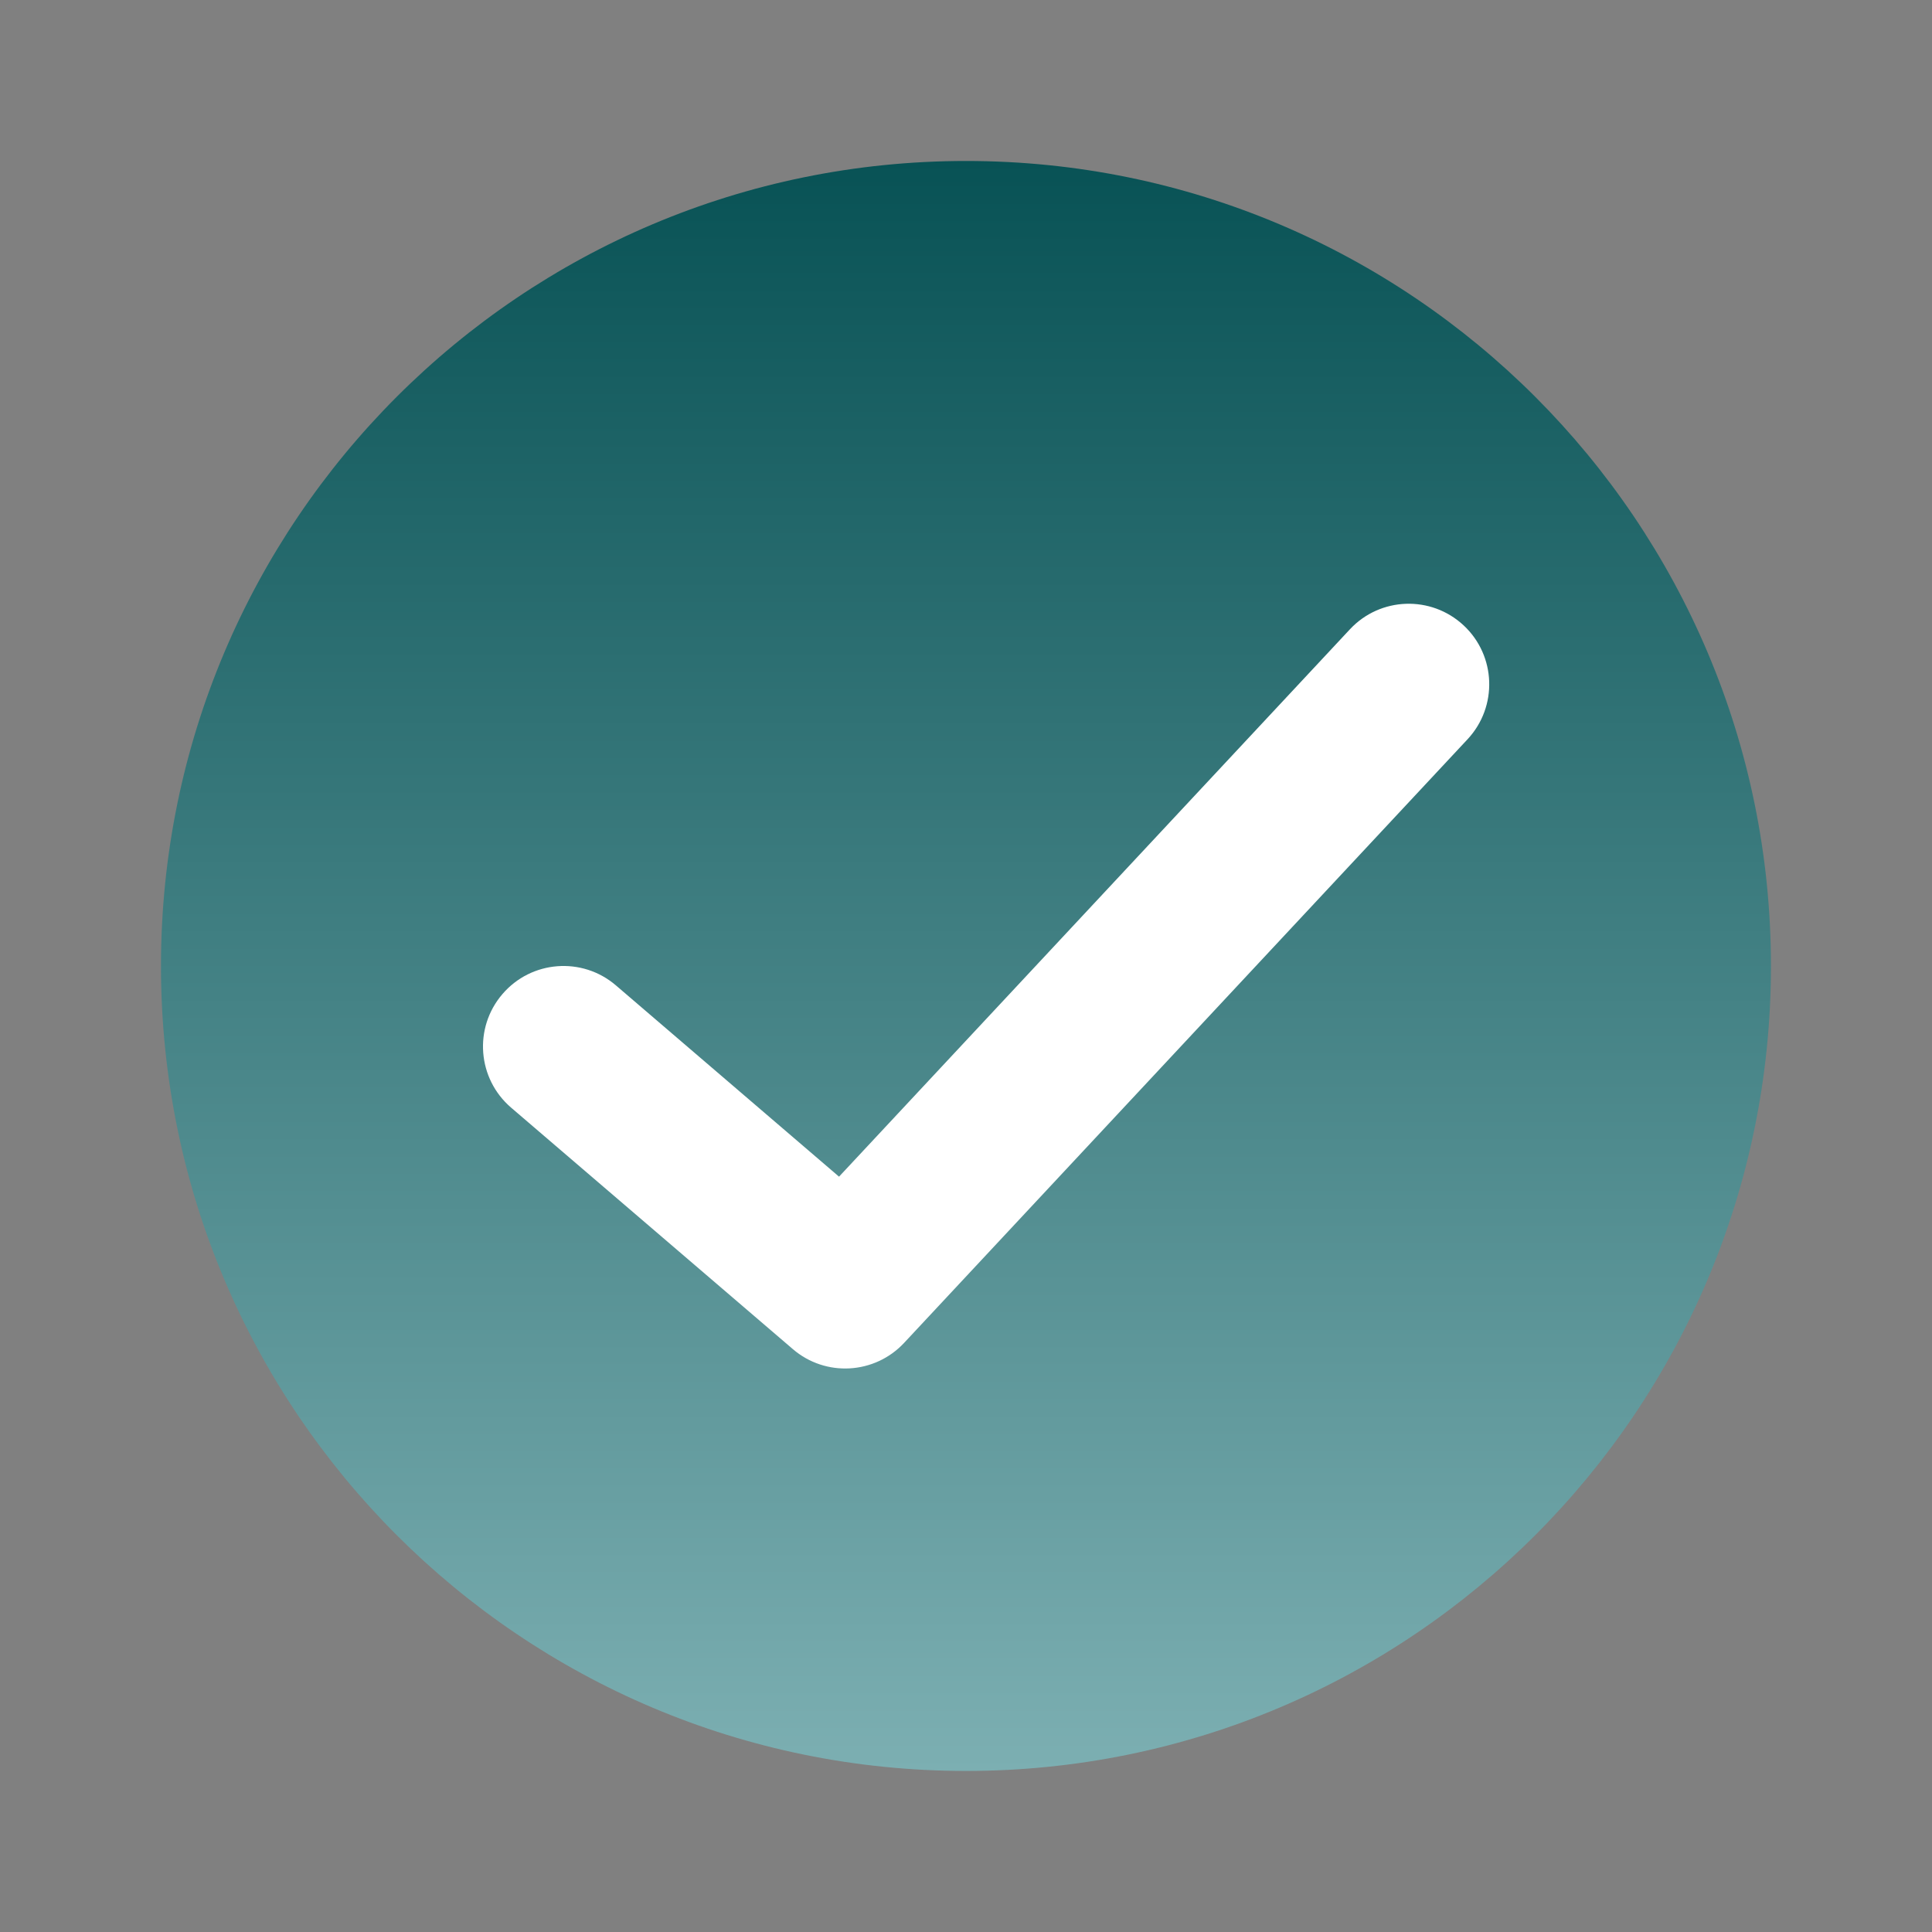 <?xml version="1.0" encoding="UTF-8"?> <svg xmlns="http://www.w3.org/2000/svg" width="25" height="25" viewBox="0 0 25 25" fill="none"><rect x="0" y="0" width="25" height="25" fill="#808080" stroke="none"/> <path fill-rule="evenodd" clip-rule="evenodd" d="M12.5 22.916C18.253 22.916 22.916 18.253 22.916 12.5C22.916 6.747 18.253 2.083 12.5 2.083C6.747 2.083 2.083 6.747 2.083 12.5C2.083 18.253 6.747 22.916 12.5 22.916Z" fill="url(#paint0_linear_1412_432)"></path> <path d="M17.468 8.143C17.86 7.723 18.519 7.7 18.94 8.093C19.36 8.485 19.383 9.144 18.991 9.565L11.699 17.377C11.318 17.785 10.683 17.821 10.26 17.458L6.614 14.333C6.177 13.958 6.126 13.301 6.501 12.864C6.875 12.427 7.533 12.376 7.97 12.751L10.857 15.226L17.468 8.143Z" fill="white"></path> <defs> <linearGradient id="paint0_linear_1412_432" x1="12.5" y1="2.083" x2="12.5" y2="22.916" gradientUnits="userSpaceOnUse"> <stop stop-color="#085255"></stop> <stop offset="1" stop-color="#7CAFB2"></stop> </linearGradient> </defs> </svg> 